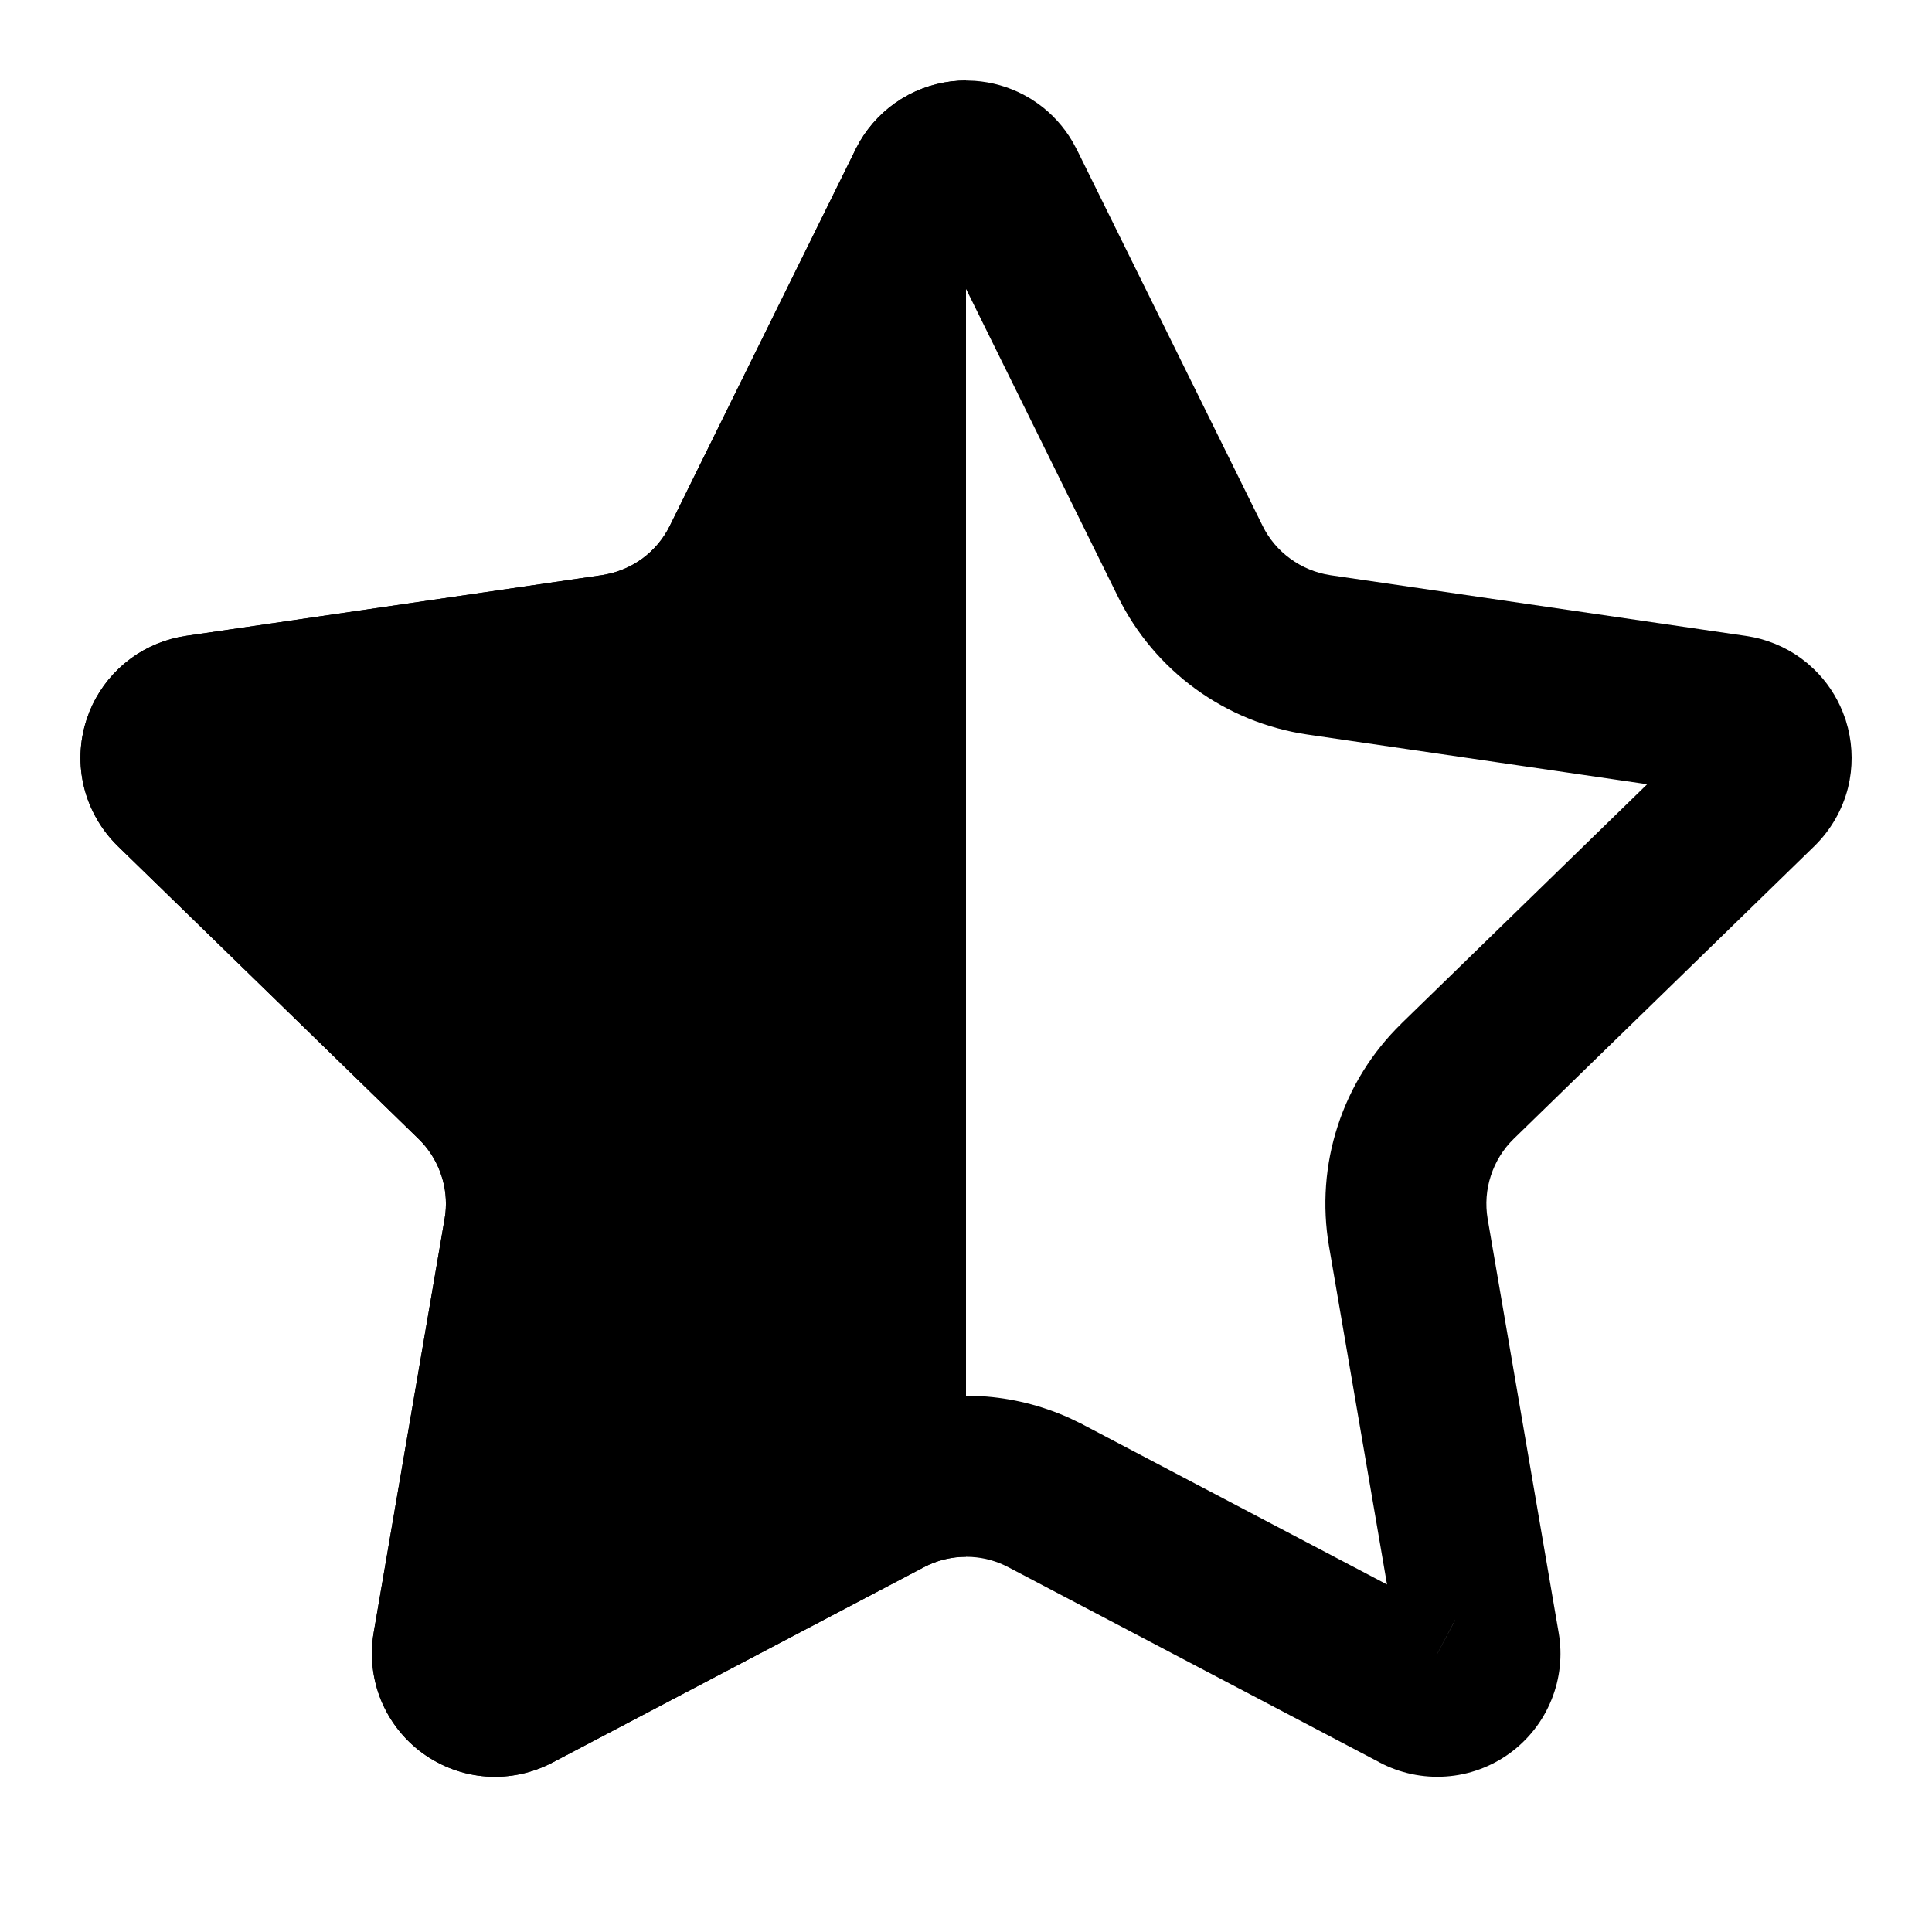 <svg width="24" height="24" viewBox="0 0 24 24" fill="none" xmlns="http://www.w3.org/2000/svg">
<g clip-path="url(#clip0_6582_22264)">
<path d="M12 1C12 1.441 12 19.338 12 19.338L11.932 19.34C11.775 19.349 11.622 19.392 11.482 19.466L11.48 19.467L6.863 21.895C6.611 22.028 6.326 22.088 6.042 22.068C5.756 22.048 5.482 21.947 5.25 21.779C5.019 21.61 4.839 21.381 4.731 21.115C4.625 20.851 4.594 20.562 4.642 20.281L5.523 15.142L5.533 15.074C5.55 14.916 5.534 14.756 5.484 14.605C5.435 14.454 5.355 14.315 5.248 14.198L5.201 14.149L1.464 10.512C1.26 10.313 1.115 10.061 1.045 9.784C0.976 9.506 0.986 9.214 1.075 8.941L1.111 8.841C1.205 8.609 1.354 8.403 1.546 8.242L1.63 8.176C1.831 8.03 2.065 7.935 2.311 7.899L7.476 7.145H7.478L7.544 7.132C7.7 7.1 7.846 7.035 7.975 6.942C8.122 6.835 8.24 6.695 8.321 6.532L10.63 1.853L10.63 1.852L10.681 1.758C10.807 1.543 10.983 1.362 11.195 1.23L11.287 1.177C11.507 1.061 11.752 1 12.002 1H12Z" fill="#0B1E2F" style="fill:#0B1E2F;fill:color(display-p3 0.043 0.118 0.184);fill-opacity:1;"/>
<path d="M12.108 1.004C12.321 1.019 12.528 1.078 12.716 1.177L12.809 1.23L12.898 1.29C13.07 1.414 13.215 1.574 13.322 1.757L13.373 1.851L13.374 1.852L15.684 6.531C15.764 6.694 15.883 6.835 16.03 6.941C16.177 7.048 16.347 7.118 16.527 7.145H16.526L21.692 7.9H21.692C21.939 7.936 22.173 8.032 22.374 8.178L22.458 8.244L22.537 8.316C22.69 8.464 22.81 8.643 22.89 8.841L22.927 8.941L22.956 9.044C23.016 9.285 23.017 9.538 22.958 9.781C22.889 10.058 22.744 10.31 22.54 10.51L22.54 10.51L18.803 14.148C18.673 14.275 18.576 14.432 18.52 14.605C18.463 14.778 18.45 14.961 18.48 15.141L19.362 20.281H19.362C19.411 20.562 19.38 20.851 19.273 21.115C19.166 21.381 18.986 21.611 18.754 21.78C18.522 21.948 18.247 22.049 17.961 22.068C17.675 22.088 17.389 22.027 17.136 21.893V21.892L12.523 19.467V19.467C12.382 19.393 12.228 19.35 12.069 19.341L12.002 19.339C11.82 19.339 11.64 19.383 11.479 19.467L6.863 21.895L6.863 21.895C6.61 22.027 6.326 22.088 6.042 22.068C5.756 22.048 5.482 21.947 5.25 21.779C5.018 21.61 4.839 21.38 4.731 21.115C4.625 20.85 4.594 20.562 4.642 20.281L5.523 15.142L5.523 15.142L5.533 15.074C5.55 14.916 5.534 14.756 5.484 14.605C5.435 14.454 5.354 14.315 5.248 14.197L5.2 14.148L1.464 10.511L1.465 10.511C1.26 10.312 1.115 10.061 1.045 9.784C0.976 9.506 0.986 9.214 1.075 8.941L1.111 8.841C1.205 8.609 1.354 8.404 1.546 8.242L1.63 8.176C1.831 8.03 2.065 7.935 2.311 7.899L7.476 7.145H7.477L7.544 7.132C7.699 7.1 7.846 7.035 7.975 6.942C8.122 6.835 8.241 6.694 8.321 6.531L10.63 1.853L10.63 1.851L10.681 1.757C10.807 1.543 10.983 1.362 11.195 1.23L11.287 1.177C11.507 1.061 11.752 1 12.002 1L12.108 1.004ZM17.856 20.539H17.855V20.542L18.076 20.127L18.075 20.127L17.856 20.539ZM17.855 20.541V20.539H17.856L17.855 20.541ZM10.115 7.417L10.114 7.417C9.89 7.87 9.559 8.263 9.15 8.56C8.741 8.857 8.266 9.05 7.765 9.123L7.766 9.124L3.54 9.741L6.595 12.715H6.596L6.727 12.852C7.024 13.178 7.249 13.565 7.386 13.987C7.523 14.408 7.569 14.853 7.521 15.293L7.495 15.48L6.773 19.682L10.549 17.697L10.55 17.696L10.72 17.614C11.122 17.433 11.559 17.339 12.002 17.339L12.191 17.344C12.568 17.367 12.938 17.459 13.283 17.614L13.453 17.696L13.453 17.697L17.23 19.683L16.509 15.479V15.479C16.424 14.98 16.461 14.467 16.618 13.986C16.774 13.505 17.045 13.069 17.408 12.716L17.408 12.715L20.462 9.742L16.237 9.124C15.737 9.05 15.262 8.856 14.853 8.559C14.444 8.262 14.114 7.87 13.89 7.417V7.417L12.002 3.592L10.115 7.417ZM2.532 9.413V9.414L2.534 9.413H2.532ZM2.532 9.414V9.413H2.534L2.532 9.414Z" fill="#0B1E2F" style="fill:#0B1E2F;fill:color(display-p3 0.043 0.118 0.184);fill-opacity:1;"/>
</g>
<defs>
<clipPath id="clip0_6582_22264">
<rect width="24" height="24" fill="white" style="fill:white;fill-opacity:1;"/>
</clipPath>
</defs>
</svg>
